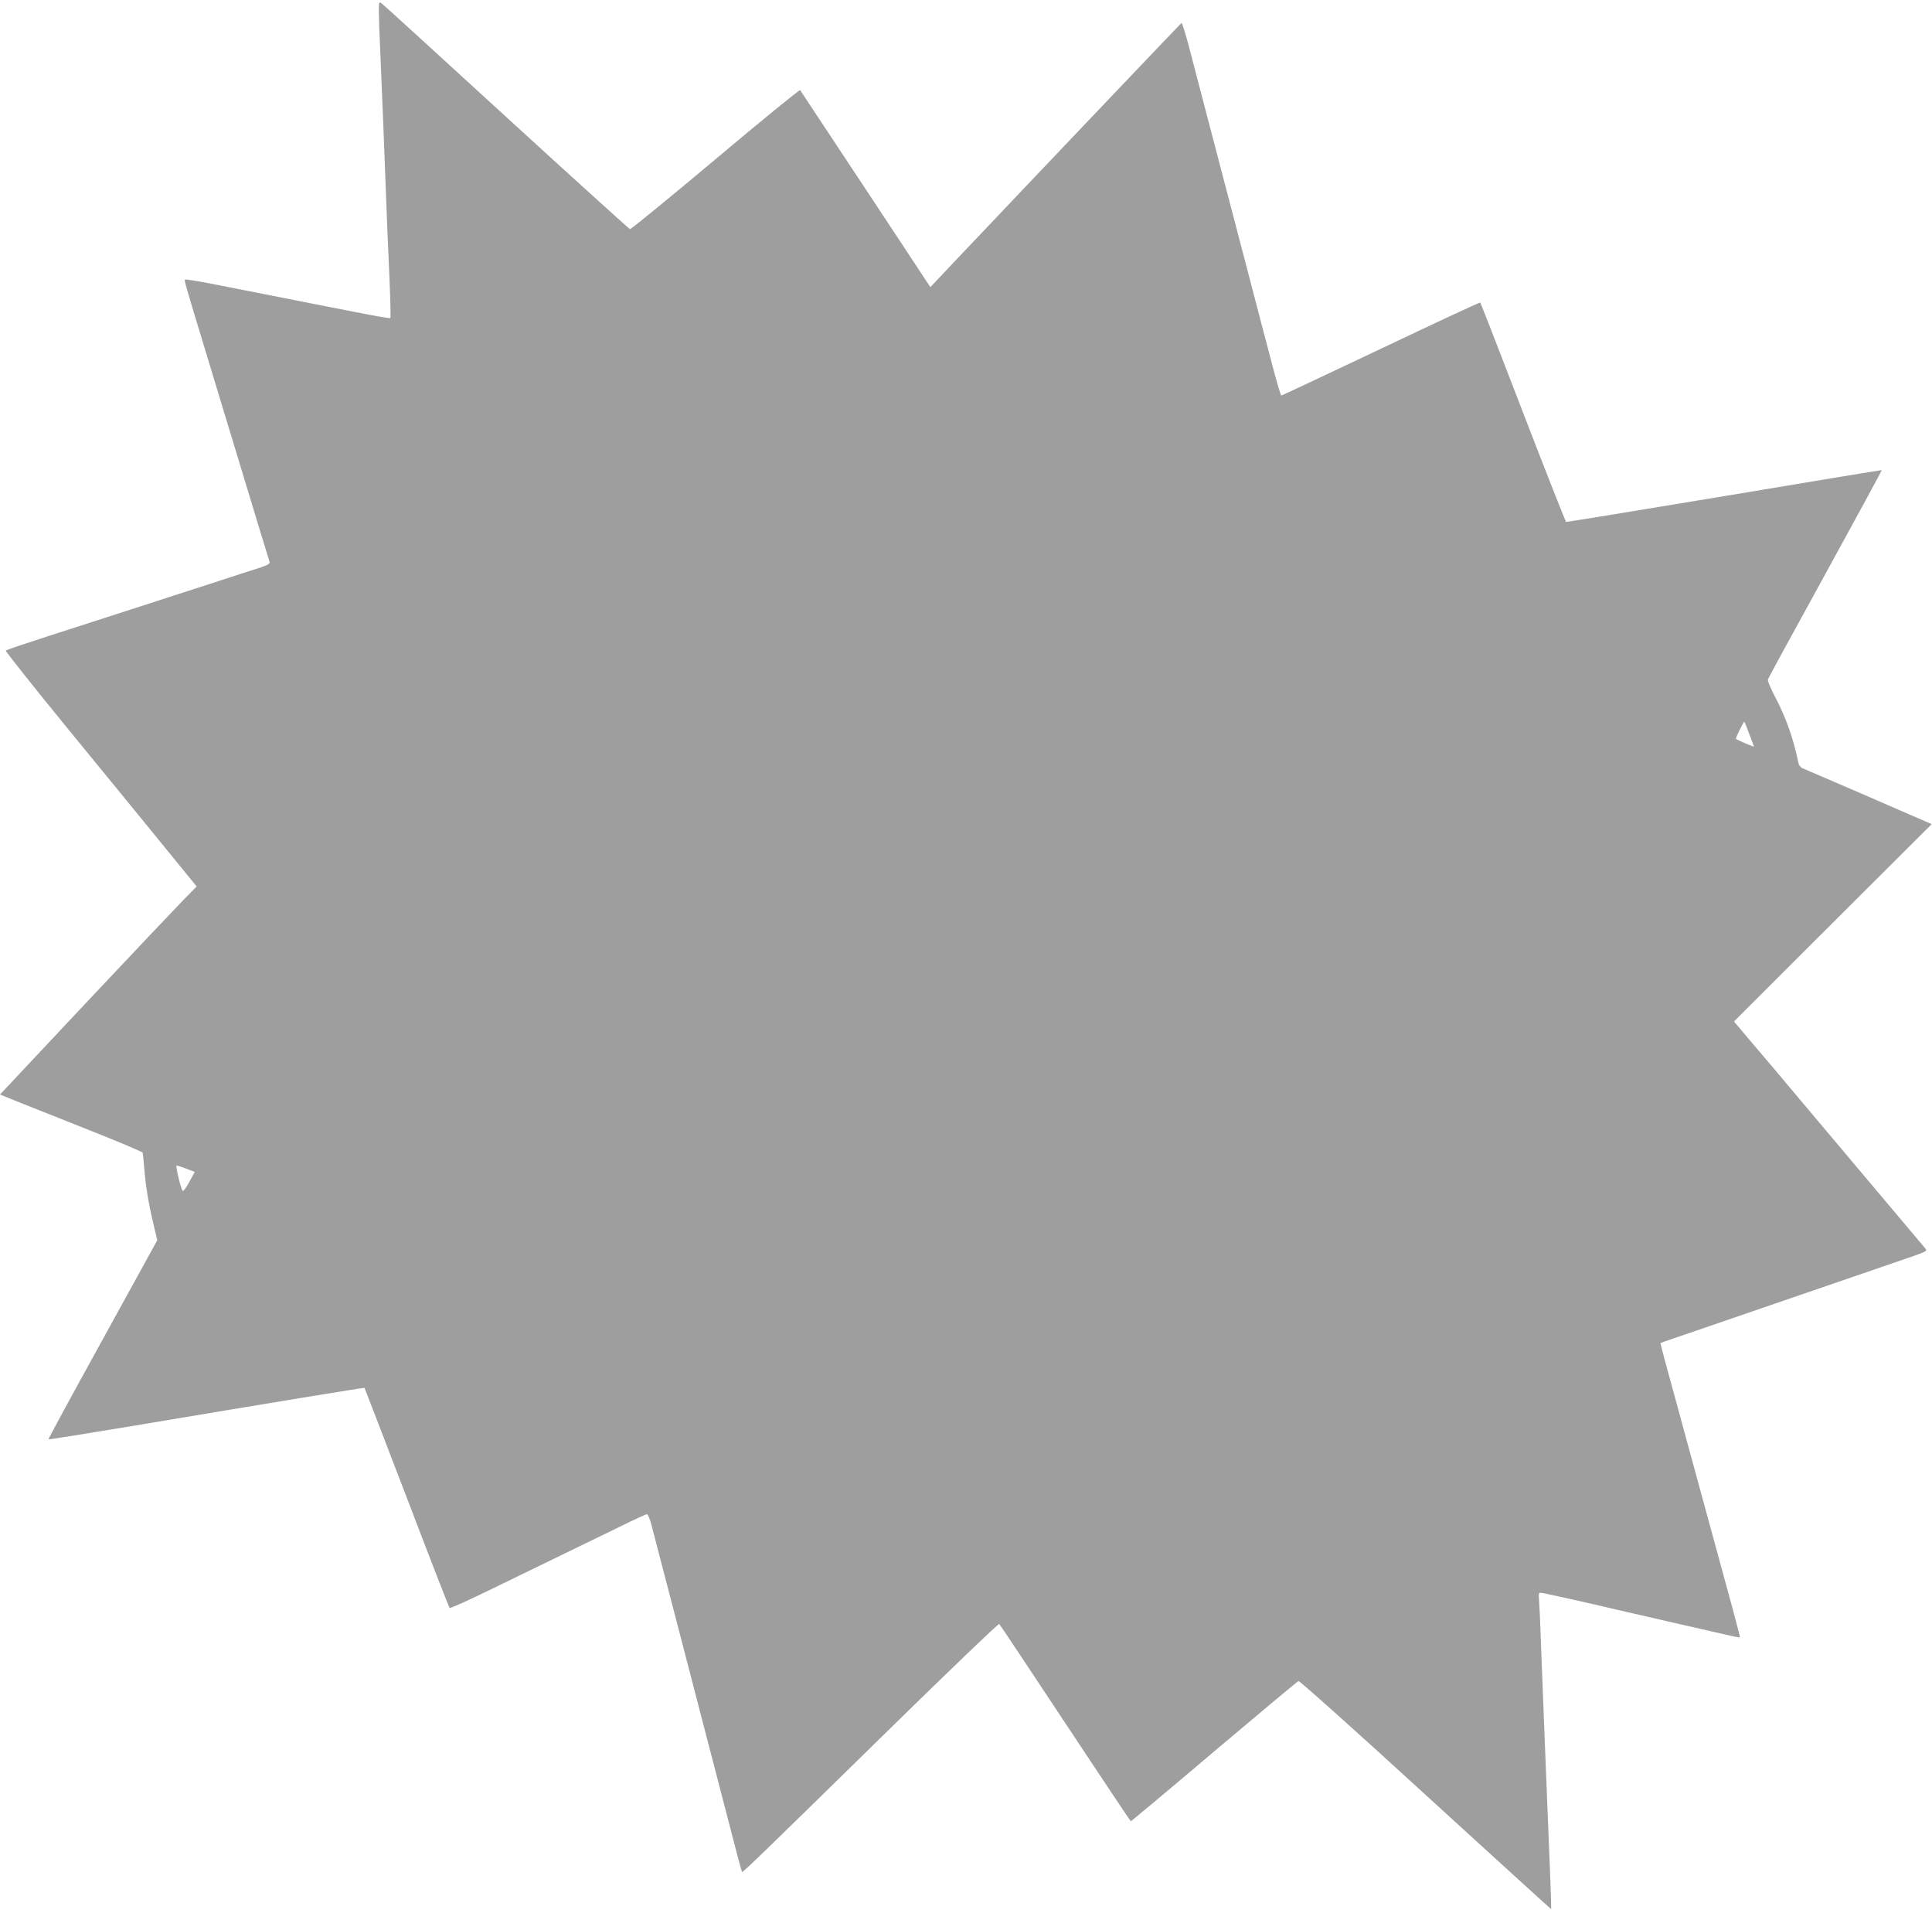 <?xml version="1.0" standalone="no"?>
<!DOCTYPE svg PUBLIC "-//W3C//DTD SVG 20010904//EN"
 "http://www.w3.org/TR/2001/REC-SVG-20010904/DTD/svg10.dtd">
<svg version="1.0" xmlns="http://www.w3.org/2000/svg"
 width="1280pt" height="1265pt" viewBox="0 0 1280 1265"
 preserveAspectRatio="xMidYMid meet">
<g transform="translate(0,1265) scale(0.1,-0.1)"
fill="#9e9e9e" stroke="none">
<path d="M2510 12574 c0 -38 4 -163 10 -279 5 -115 14 -334 20 -485 20 -525
30 -786 41 -1023 6 -132 8 -241 5 -244 -2 -3 -123 18 -268 47 -145 28 -375 74
-513 101 -137 27 -323 63 -412 81 -89 17 -165 29 -168 26 -5 -5 4 -37 132
-458 36 -118 82 -271 103 -340 21 -69 75 -246 120 -395 45 -148 109 -358 141
-465 33 -107 62 -202 65 -212 4 -13 -12 -21 -78 -43 -46 -14 -164 -52 -263
-85 -99 -32 -252 -81 -340 -110 -88 -28 -241 -78 -340 -110 -99 -32 -301 -97
-450 -145 -148 -48 -273 -90 -277 -94 -4 -3 184 -240 418 -526 234 -286 521
-636 636 -778 l211 -259 -85 -86 c-47 -48 -340 -358 -652 -689 l-566 -603 32
-13 c18 -8 230 -92 472 -188 241 -95 440 -178 441 -184 2 -5 8 -69 14 -140 11
-115 30 -222 71 -390 l12 -50 -362 -658 c-200 -362 -361 -659 -359 -661 2 -2
240 36 529 84 997 167 1564 260 1565 257 1 -1 127 -328 280 -727 152 -399 280
-728 284 -731 3 -4 130 53 281 127 597 290 691 336 850 413 91 45 170 81 176
81 6 0 19 -30 29 -67 39 -148 74 -284 105 -403 18 -69 45 -172 60 -230 15 -58
60 -231 100 -385 40 -154 85 -327 100 -385 38 -146 83 -318 130 -500 71 -277
103 -395 106 -399 5 -6 119 105 953 922 409 401 747 725 751 720 5 -4 202
-300 438 -657 236 -356 431 -649 434 -650 2 0 251 207 551 462 301 254 553
465 560 467 6 3 386 -336 842 -754 457 -417 831 -758 832 -757 1 1 -2 105 -7
231 -5 127 -14 349 -20 495 -6 146 -15 371 -20 500 -5 129 -14 361 -20 515 -5
154 -12 297 -14 317 -3 29 -1 38 11 38 13 0 293 -62 538 -120 44 -10 181 -42
305 -70 124 -28 281 -64 350 -80 68 -16 126 -28 127 -26 4 3 -33 138 -317
1176 -210 766 -211 772 -208 774 2 2 129 46 283 98 545 187 1037 356 1383 475
92 32 101 37 89 52 -25 30 -552 655 -797 946 -134 160 -295 351 -358 424
l-114 135 655 654 655 653 -41 18 c-23 10 -211 91 -417 181 -206 89 -385 166
-397 171 -13 5 -25 20 -28 36 -35 168 -84 304 -157 442 -27 52 -48 101 -45
110 2 9 174 324 381 700 207 377 375 686 373 687 -1 1 -470 -76 -1042 -172
-572 -95 -1044 -172 -1049 -171 -4 2 -133 328 -286 726 -153 397 -280 725
-283 727 -2 3 -299 -135 -658 -306 -359 -170 -656 -310 -660 -310 -3 0 -23 64
-44 143 -71 268 -93 352 -175 667 -45 173 -95 362 -110 420 -15 58 -65 247
-110 420 -45 173 -95 362 -110 420 -15 58 -45 171 -66 253 -22 81 -42 146 -46
145 -5 -3 -766 -802 -1534 -1612 l-130 -138 -428 648 c-236 357 -432 652 -435
657 -4 4 -257 -202 -561 -458 -305 -256 -560 -464 -566 -463 -6 2 -375 336
-820 743 -444 407 -816 746 -826 753 -17 12 -18 9 -18 -54z m9079 -4785 c17
-44 31 -82 31 -84 0 -4 -112 44 -119 51 -4 4 50 114 56 114 1 0 15 -36 32 -81z
m-10355 -2880 l56 -22 -37 -68 c-24 -44 -40 -64 -44 -56 -14 24 -47 167 -39
167 5 0 33 -10 64 -21z"/>
</g>
</svg>

